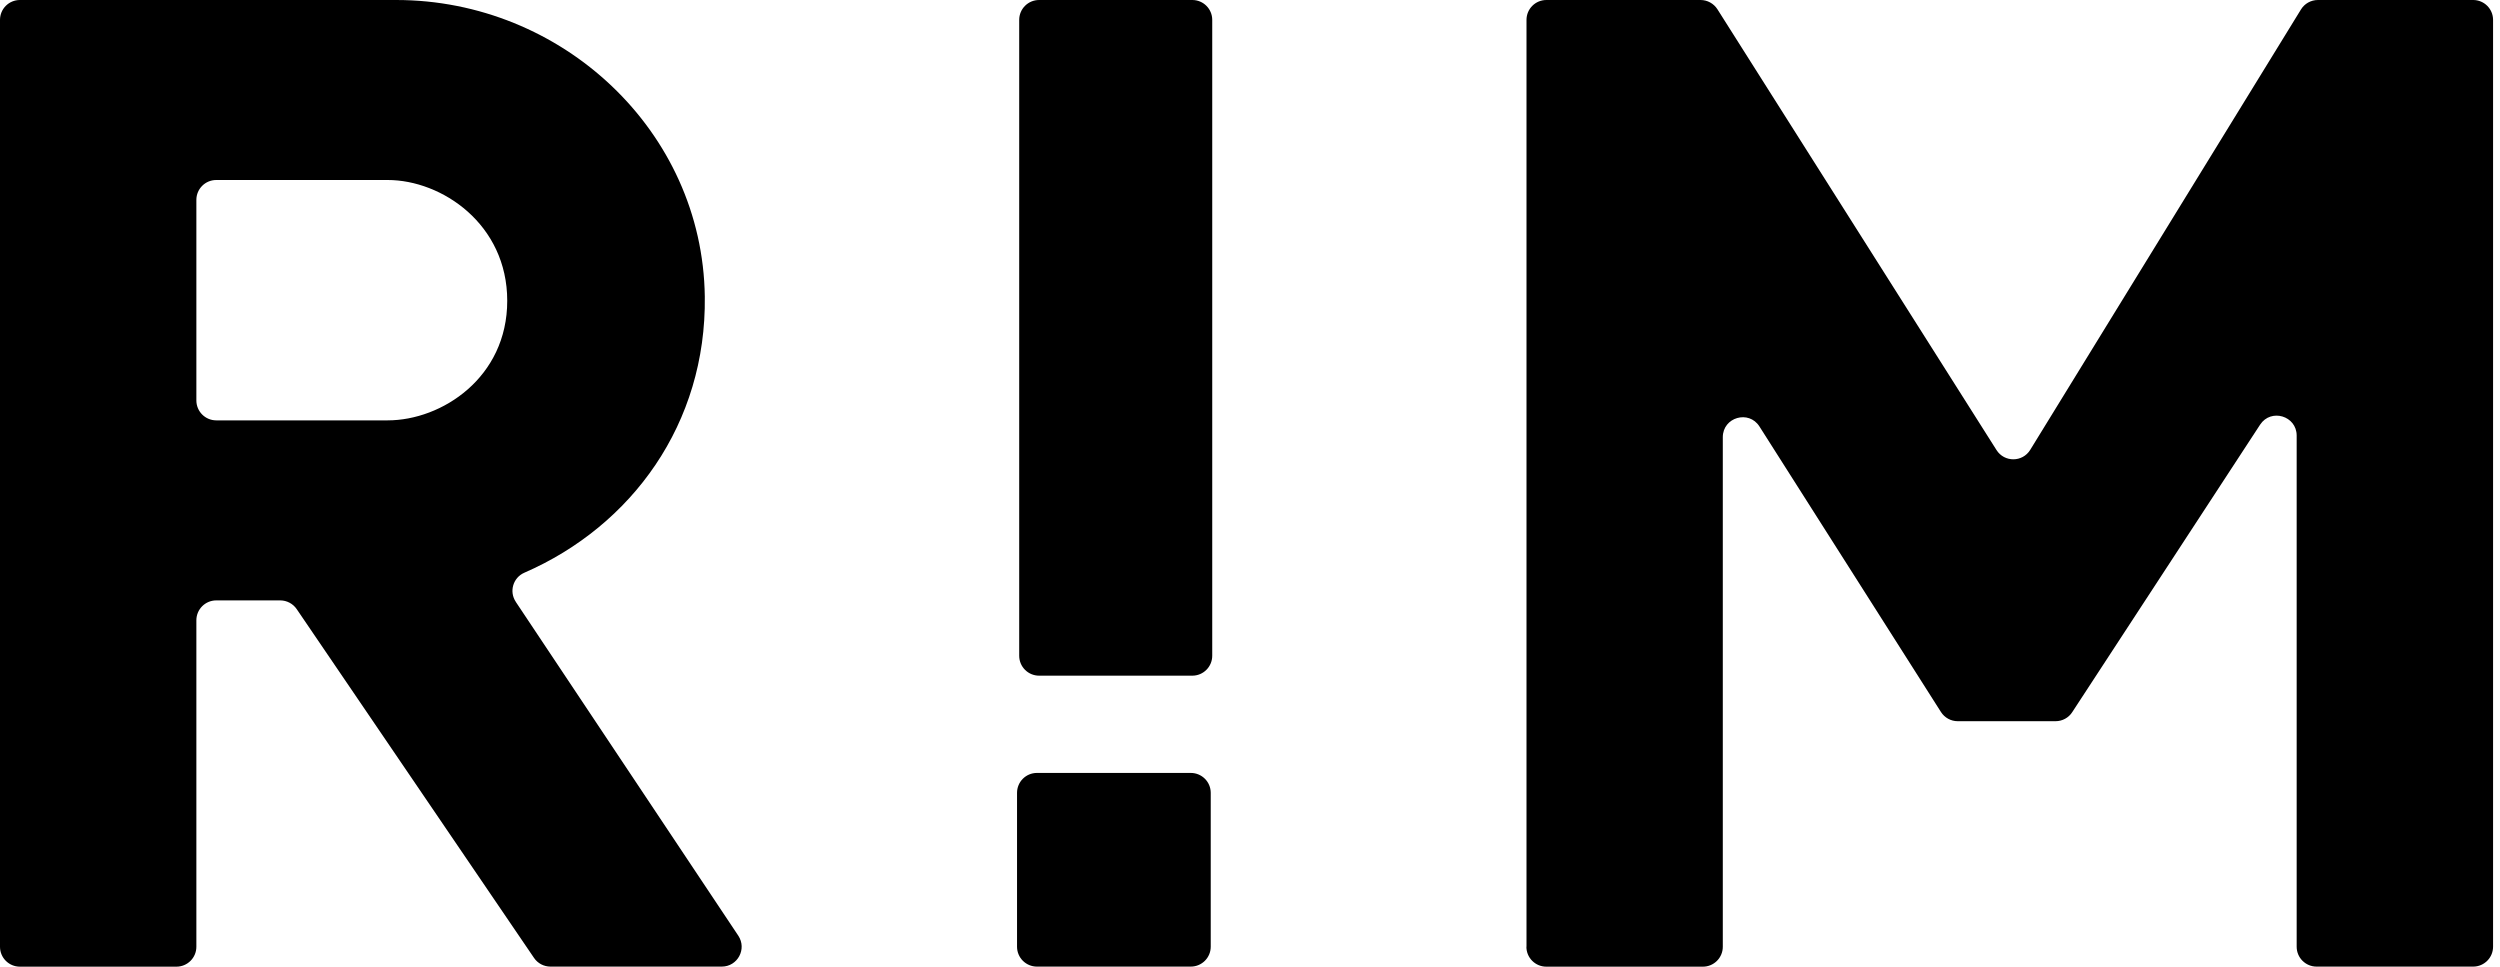 <svg width="75" height="29" viewBox="0 0 75 29" fill="none" xmlns="http://www.w3.org/2000/svg">
<path d="M15.474 18.057L22.149 28.071C22.413 28.468 22.129 28.998 21.653 28.998H16.514C16.316 28.998 16.132 28.901 16.021 28.738L8.9 18.272C8.789 18.11 8.604 18.012 8.407 18.012H6.488C6.158 18.012 5.891 18.279 5.891 18.609V28.403C5.891 28.733 5.623 29 5.293 29H0.597C0.267 29 0 28.733 0 28.403V0.597C0 0.267 0.267 1.52588e-05 0.597 1.52588e-05H11.884C16.859 1.52588e-05 21.079 3.925 21.144 8.9C21.193 12.705 18.961 15.776 15.729 17.182C15.391 17.33 15.268 17.748 15.474 18.055V18.057ZM5.891 5.995V12.013C5.891 12.344 6.158 12.611 6.488 12.611H11.63C13.254 12.611 15.217 11.327 15.217 9.024C15.217 6.722 13.252 5.4 11.63 5.4H6.488C6.158 5.4 5.891 5.667 5.891 5.997V5.995Z" fill="black"/>
<path d="M45.795 28.401V0.597C45.795 0.267 46.062 1.52588e-05 46.392 1.52588e-05H51.017C51.221 1.52588e-05 51.412 0.105 51.522 0.277L59.895 13.501C60.131 13.875 60.677 13.871 60.907 13.495L69.029 0.284C69.137 0.108 69.329 1.52588e-05 69.537 1.52588e-05H74.195C74.525 1.52588e-05 74.792 0.267 74.792 0.597V28.401C74.792 28.731 74.525 28.998 74.195 28.998H69.497C69.167 28.998 68.9 28.731 68.9 28.401V13.067C68.9 12.475 68.128 12.244 67.803 12.74L62.166 21.366C62.057 21.535 61.868 21.636 61.667 21.636H58.731C58.527 21.636 58.338 21.532 58.228 21.359L52.784 12.795C52.464 12.29 51.684 12.518 51.684 13.115V28.403C51.684 28.733 51.417 29 51.087 29H46.389C46.059 29 45.792 28.733 45.792 28.403L45.795 28.401Z" fill="black"/>
<path d="M35.724 23.188H31.108C30.778 23.188 30.511 23.455 30.511 23.785V28.401C30.511 28.731 30.778 28.998 31.108 28.998H35.724C36.054 28.998 36.322 28.731 36.322 28.401V23.785C36.322 23.455 36.054 23.188 35.724 23.188Z" fill="black"/>
<path d="M35.77 0H31.173C30.843 0 30.576 0.267 30.576 0.597V19.672C30.576 20.002 30.843 20.27 31.173 20.27H35.77C36.1 20.27 36.367 20.002 36.367 19.672V0.597C36.367 0.267 36.1 0 35.77 0Z" fill="black"/>
</svg>

